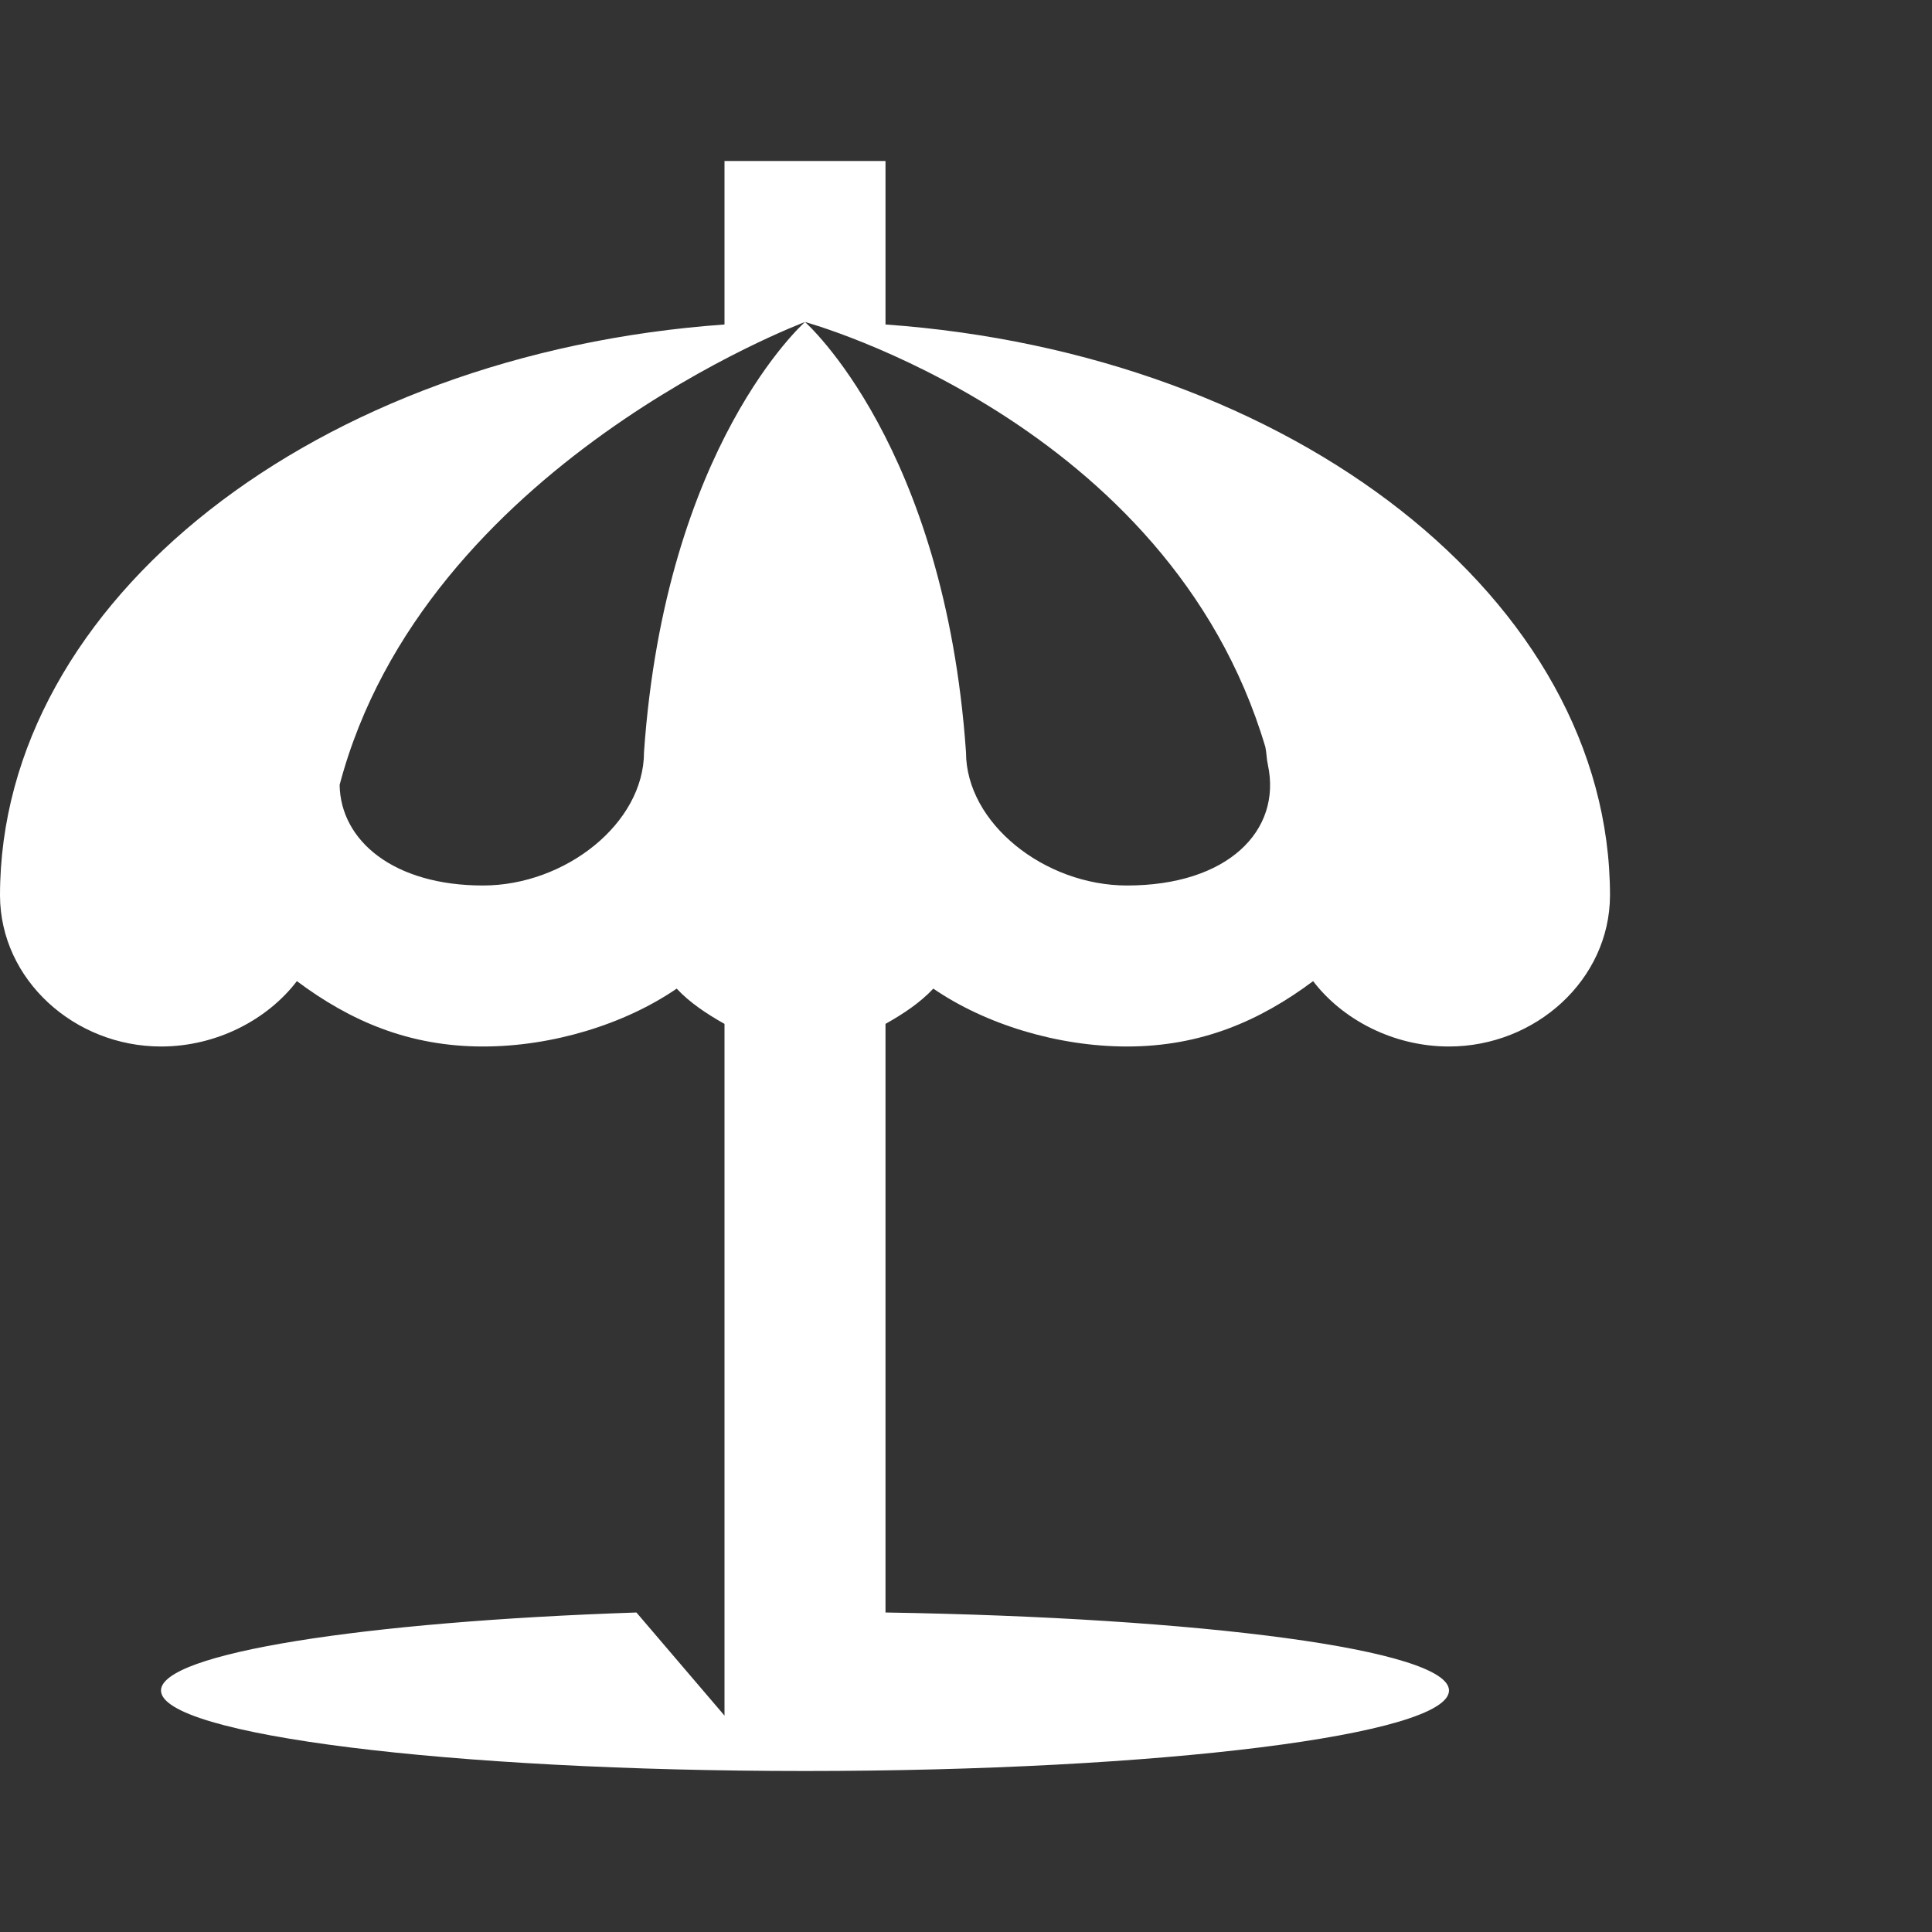 <svg width="24" height="24" viewBox="0 0 24 24" fill="none" xmlns="http://www.w3.org/2000/svg">
<rect x="0" y="0" width="24" height="24" fill="#333333" stroke="none"/>
<path d="M9 2V4.031C3.934 4.391 0 7.461 0 11.125C0.004 12.172 0.926 13 2 13C2.699 13 3.328 12.66 3.688 12.188C4.352 12.684 5.082 13 6 13C6.863 13 7.762 12.723 8.406 12.281C8.566 12.453 8.777 12.594 9 12.719V21.312L7.906 20.031C4.508 20.145 2 20.539 2 21C2 21.551 5.582 22 10 22C14.418 22 18 21.551 18 21C18 20.492 14.926 20.094 11 20.031V12.719C11.223 12.594 11.434 12.453 11.594 12.281C12.238 12.723 13.137 13 14 13C14.918 13 15.648 12.684 16.312 12.188C16.672 12.66 17.301 13 18 13C19.074 13 19.996 12.172 20 11.125C20 7.461 16.066 4.391 11 4.031V2H9ZM10 4C10 4 14.52 5.234 15.719 9.281C15.734 9.352 15.734 9.43 15.75 9.5C15.926 10.32 15.25 11 14 11C12.977 11 12 10.227 12 9.344C11.734 5.527 10 4 10 4ZM10 4C10 4 8.266 5.527 8 9.344C8 10.227 7.023 11 6 11C4.891 11 4.23 10.445 4.219 9.75C5.27 5.77 10 4 10 4Z" fill="white"/>
</svg>
